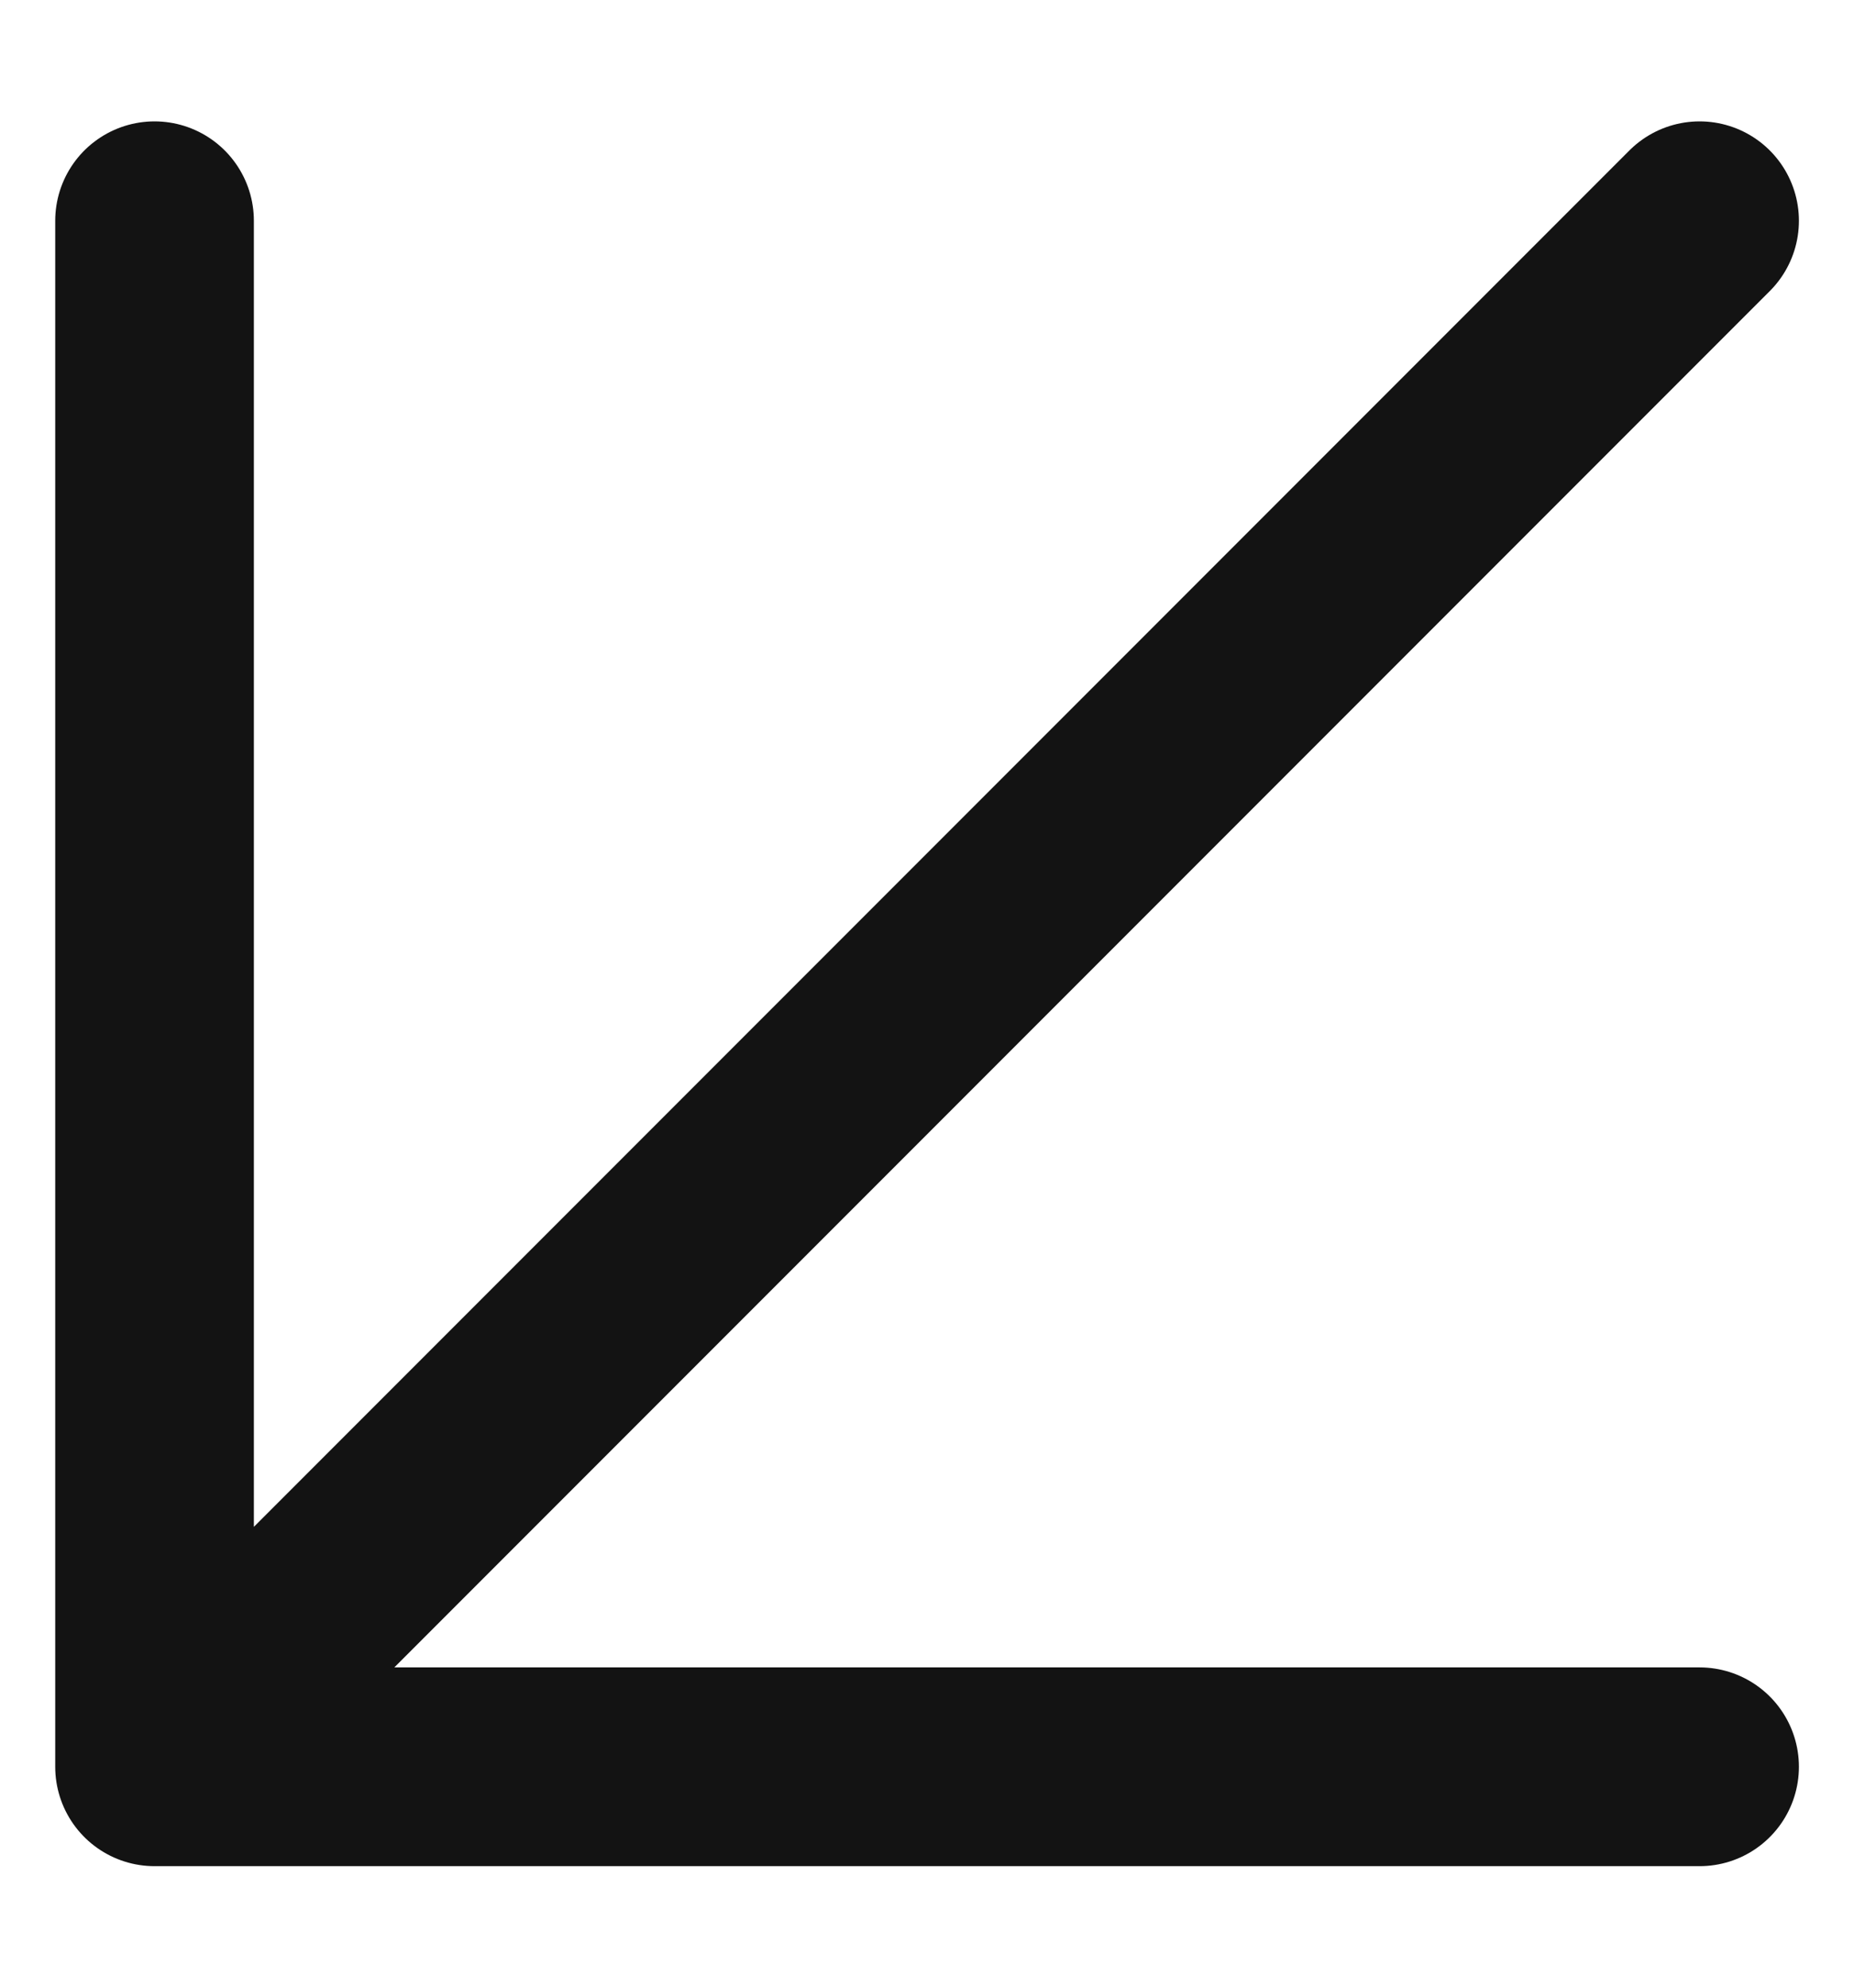 <?xml version="1.0" encoding="UTF-8"?> <svg xmlns="http://www.w3.org/2000/svg" width="14" height="15" viewBox="0 0 14 15" fill="none"> <g clip-path="url(#clip0_98_241)"> <path d="M1.167 1.666L1.167 13.333M1.167 13.333L12.834 13.333M1.167 13.333L12.834 1.666" stroke="#131313" stroke-width="1.5" stroke-linecap="round" stroke-linejoin="round"></path> </g> <defs> <clipPath id="clip0_98_241"> <rect width="14" height="14" fill="white" transform="translate(14 14.5) rotate(-180)"></rect> </clipPath> </defs> </svg> 